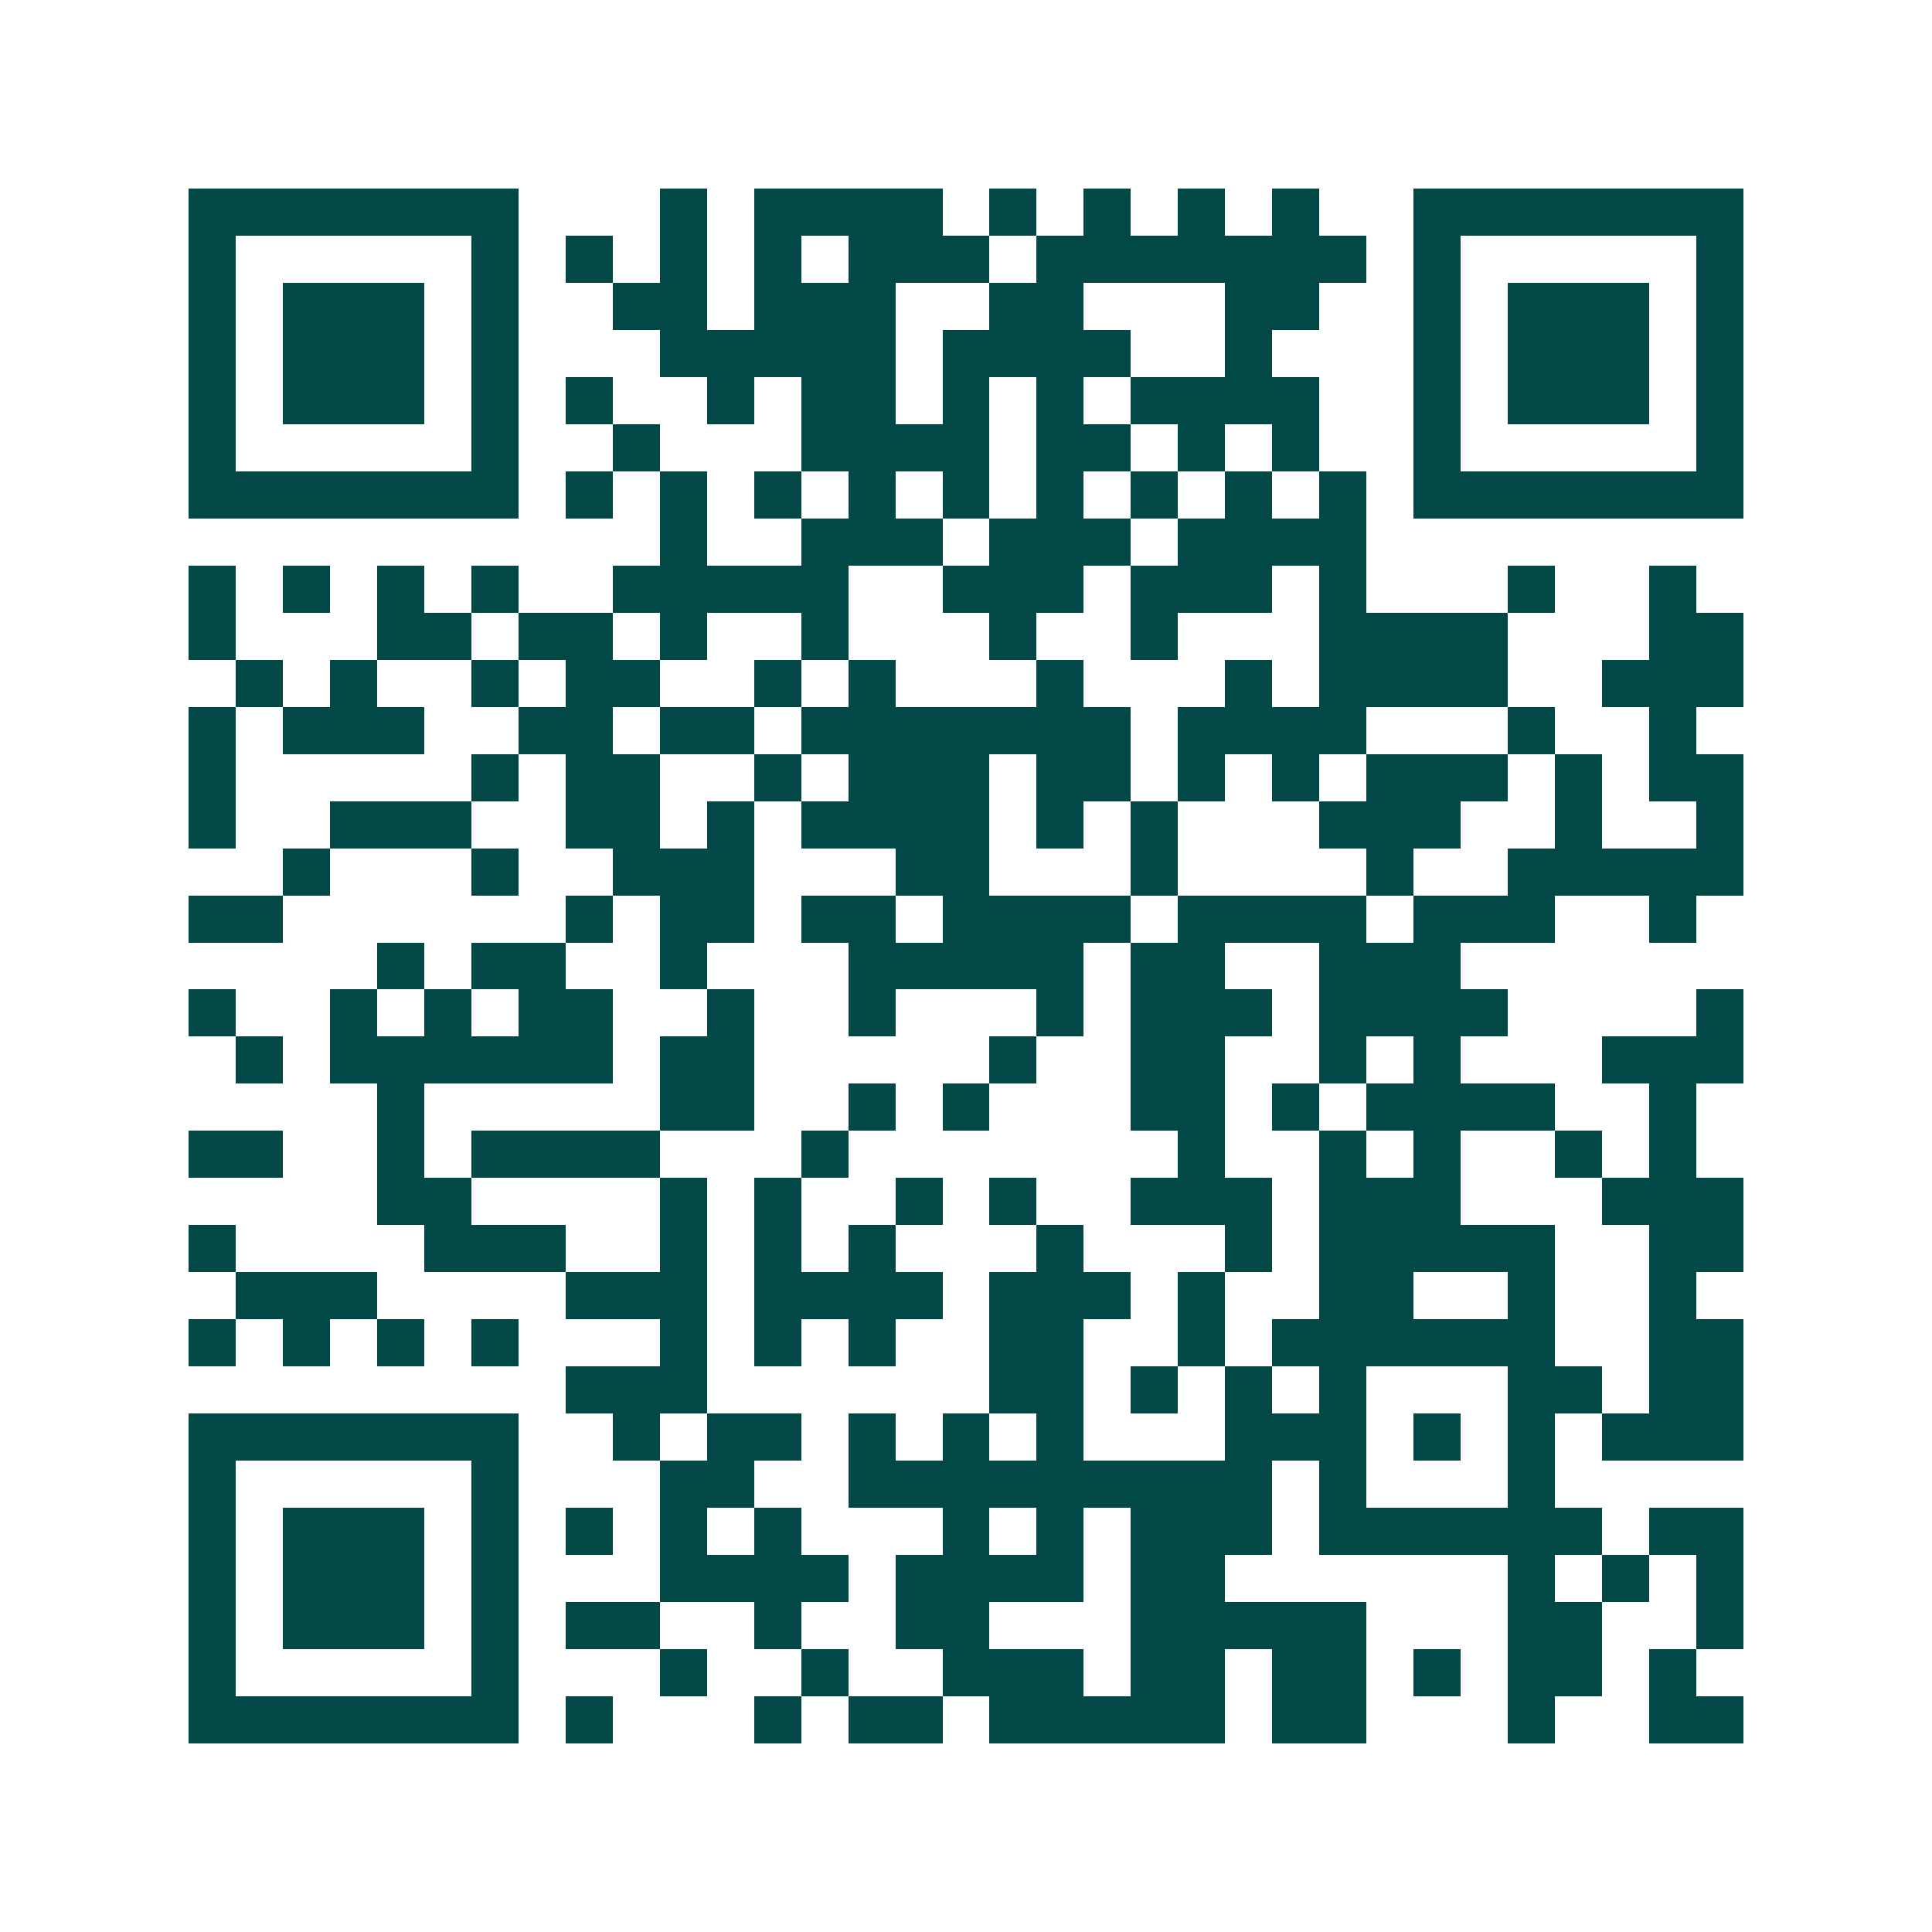 <svg xmlns="http://www.w3.org/2000/svg" width="200" height="200" viewBox="0 0 41 41" shape-rendering="crispEdges"><path fill="#ffffff" d="M0 0h41v41H0z"/><path stroke="#014847" d="M4 4.5h7m3 0h1m1 0h4m1 0h1m1 0h1m1 0h1m1 0h1m2 0h7M4 5.5h1m5 0h1m1 0h1m1 0h1m1 0h1m1 0h3m1 0h7m1 0h1m5 0h1M4 6.5h1m1 0h3m1 0h1m2 0h2m1 0h3m2 0h2m3 0h2m2 0h1m1 0h3m1 0h1M4 7.5h1m1 0h3m1 0h1m3 0h5m1 0h4m2 0h1m3 0h1m1 0h3m1 0h1M4 8.5h1m1 0h3m1 0h1m1 0h1m2 0h1m1 0h2m1 0h1m1 0h1m1 0h4m2 0h1m1 0h3m1 0h1M4 9.5h1m5 0h1m2 0h1m3 0h4m1 0h2m1 0h1m1 0h1m2 0h1m5 0h1M4 10.5h7m1 0h1m1 0h1m1 0h1m1 0h1m1 0h1m1 0h1m1 0h1m1 0h1m1 0h1m1 0h7M14 11.5h1m2 0h3m1 0h3m1 0h4M4 12.5h1m1 0h1m1 0h1m1 0h1m2 0h5m2 0h3m1 0h3m1 0h1m3 0h1m2 0h1M4 13.5h1m3 0h2m1 0h2m1 0h1m2 0h1m3 0h1m2 0h1m3 0h4m3 0h2M5 14.5h1m1 0h1m2 0h1m1 0h2m2 0h1m1 0h1m3 0h1m3 0h1m1 0h4m2 0h3M4 15.5h1m1 0h3m2 0h2m1 0h2m1 0h7m1 0h4m3 0h1m2 0h1M4 16.5h1m5 0h1m1 0h2m2 0h1m1 0h3m1 0h2m1 0h1m1 0h1m1 0h3m1 0h1m1 0h2M4 17.5h1m2 0h3m2 0h2m1 0h1m1 0h4m1 0h1m1 0h1m3 0h3m2 0h1m2 0h1M6 18.5h1m3 0h1m2 0h3m3 0h2m3 0h1m4 0h1m2 0h5M4 19.5h2m6 0h1m1 0h2m1 0h2m1 0h4m1 0h4m1 0h3m2 0h1M8 20.5h1m1 0h2m2 0h1m3 0h5m1 0h2m2 0h3M4 21.5h1m2 0h1m1 0h1m1 0h2m2 0h1m2 0h1m3 0h1m1 0h3m1 0h4m4 0h1M5 22.5h1m1 0h6m1 0h2m5 0h1m2 0h2m2 0h1m1 0h1m3 0h3M8 23.5h1m5 0h2m2 0h1m1 0h1m3 0h2m1 0h1m1 0h4m2 0h1M4 24.5h2m2 0h1m1 0h4m3 0h1m7 0h1m2 0h1m1 0h1m2 0h1m1 0h1M8 25.5h2m4 0h1m1 0h1m2 0h1m1 0h1m2 0h3m1 0h3m3 0h3M4 26.5h1m4 0h3m2 0h1m1 0h1m1 0h1m3 0h1m3 0h1m1 0h5m2 0h2M5 27.5h3m4 0h3m1 0h4m1 0h3m1 0h1m2 0h2m2 0h1m2 0h1M4 28.5h1m1 0h1m1 0h1m1 0h1m3 0h1m1 0h1m1 0h1m2 0h2m2 0h1m1 0h6m2 0h2M12 29.5h3m6 0h2m1 0h1m1 0h1m1 0h1m3 0h2m1 0h2M4 30.5h7m2 0h1m1 0h2m1 0h1m1 0h1m1 0h1m3 0h3m1 0h1m1 0h1m1 0h3M4 31.5h1m5 0h1m3 0h2m2 0h9m1 0h1m3 0h1M4 32.5h1m1 0h3m1 0h1m1 0h1m1 0h1m1 0h1m3 0h1m1 0h1m1 0h3m1 0h6m1 0h2M4 33.5h1m1 0h3m1 0h1m3 0h4m1 0h4m1 0h2m6 0h1m1 0h1m1 0h1M4 34.5h1m1 0h3m1 0h1m1 0h2m2 0h1m2 0h2m3 0h5m3 0h2m2 0h1M4 35.5h1m5 0h1m3 0h1m2 0h1m2 0h3m1 0h2m1 0h2m1 0h1m1 0h2m1 0h1M4 36.5h7m1 0h1m3 0h1m1 0h2m1 0h5m1 0h2m3 0h1m2 0h2"/></svg>
